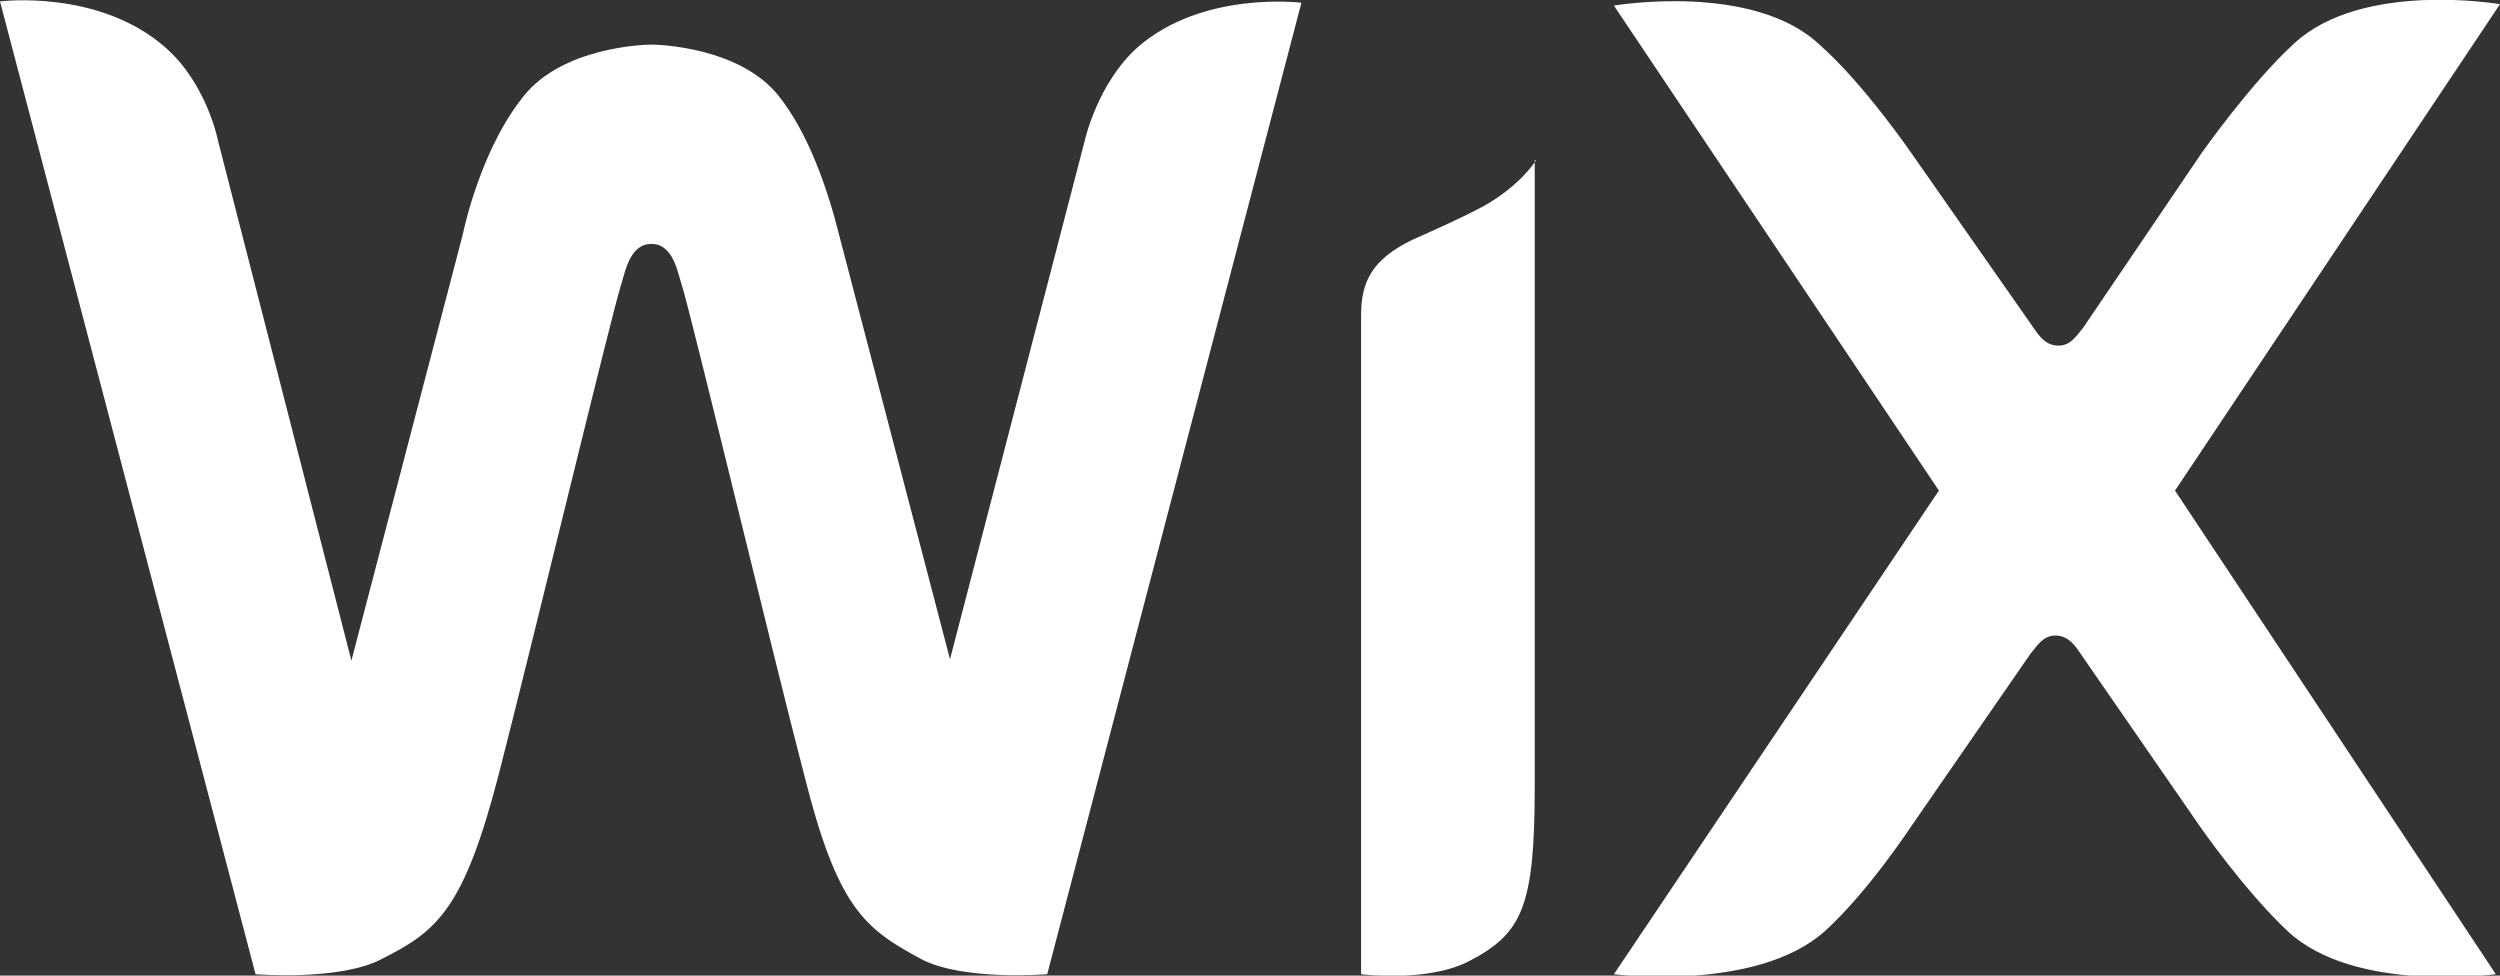 <?xml version="1.0" encoding="UTF-8"?> <svg xmlns="http://www.w3.org/2000/svg" width="82" height="32" viewBox="0 0 82 32" fill="none"><rect x="0" y="0" width="82" height="32" fill="#333333" stroke="none"/><path fill-rule="evenodd" clip-rule="evenodd" d="M37.31 1.554C35.989 2.743 35.579 4.617 35.579 4.617L31.16 21.623L27.516 7.68C27.151 6.217 26.513 4.343 25.511 3.109C24.236 1.554 21.639 1.463 21.366 1.463C21.092 1.463 18.45 1.554 17.174 3.154C16.172 4.389 15.489 6.263 15.17 7.726L11.526 21.669L7.152 4.617C7.152 4.617 6.788 2.743 5.421 1.554C3.234 -0.366 0 0.046 0 0.046L8.382 31.954C8.382 31.954 11.161 32.183 12.528 31.451C14.35 30.537 15.216 29.806 16.354 25.417C17.357 21.531 20.09 10.194 20.363 9.371C20.5 8.96 20.637 8 21.366 8C22.094 8 22.231 8.96 22.368 9.371C22.641 10.194 25.374 21.577 26.377 25.417C27.47 29.76 28.336 30.446 30.203 31.451C31.57 32.183 34.349 31.954 34.349 31.954L42.686 0.091C42.686 0.091 39.451 -0.32 37.31 1.554ZM50.384 5.257C50.384 5.257 49.883 6.08 48.653 6.766C47.879 7.177 47.15 7.497 46.33 7.863C45.009 8.503 44.644 9.234 44.644 10.331V31.954C44.644 31.954 46.786 32.229 48.152 31.543C49.929 30.629 50.339 29.76 50.339 25.783V5.257H50.384ZM71.34 16.091L82 0.137C82 0.137 77.49 -0.64 75.258 1.417C73.846 2.697 72.206 5.029 72.206 5.029L68.333 10.743C68.106 11.017 67.923 11.337 67.513 11.337C67.103 11.337 66.876 11.017 66.693 10.743L62.73 5.074C62.73 5.074 61.136 2.743 59.678 1.463C57.491 -0.594 52.936 0.183 52.936 0.183L63.596 16.091L52.936 31.954C52.936 31.954 57.628 32.549 59.86 30.537C61.272 29.257 62.684 27.109 62.684 27.109L66.602 21.44C66.83 21.166 67.012 20.846 67.422 20.846C67.832 20.846 68.06 21.166 68.242 21.44L72.16 27.109C72.16 27.109 73.618 29.211 75.03 30.537C77.217 32.594 81.863 31.954 81.863 31.954L71.34 16.091Z" fill="white"></path></svg> 